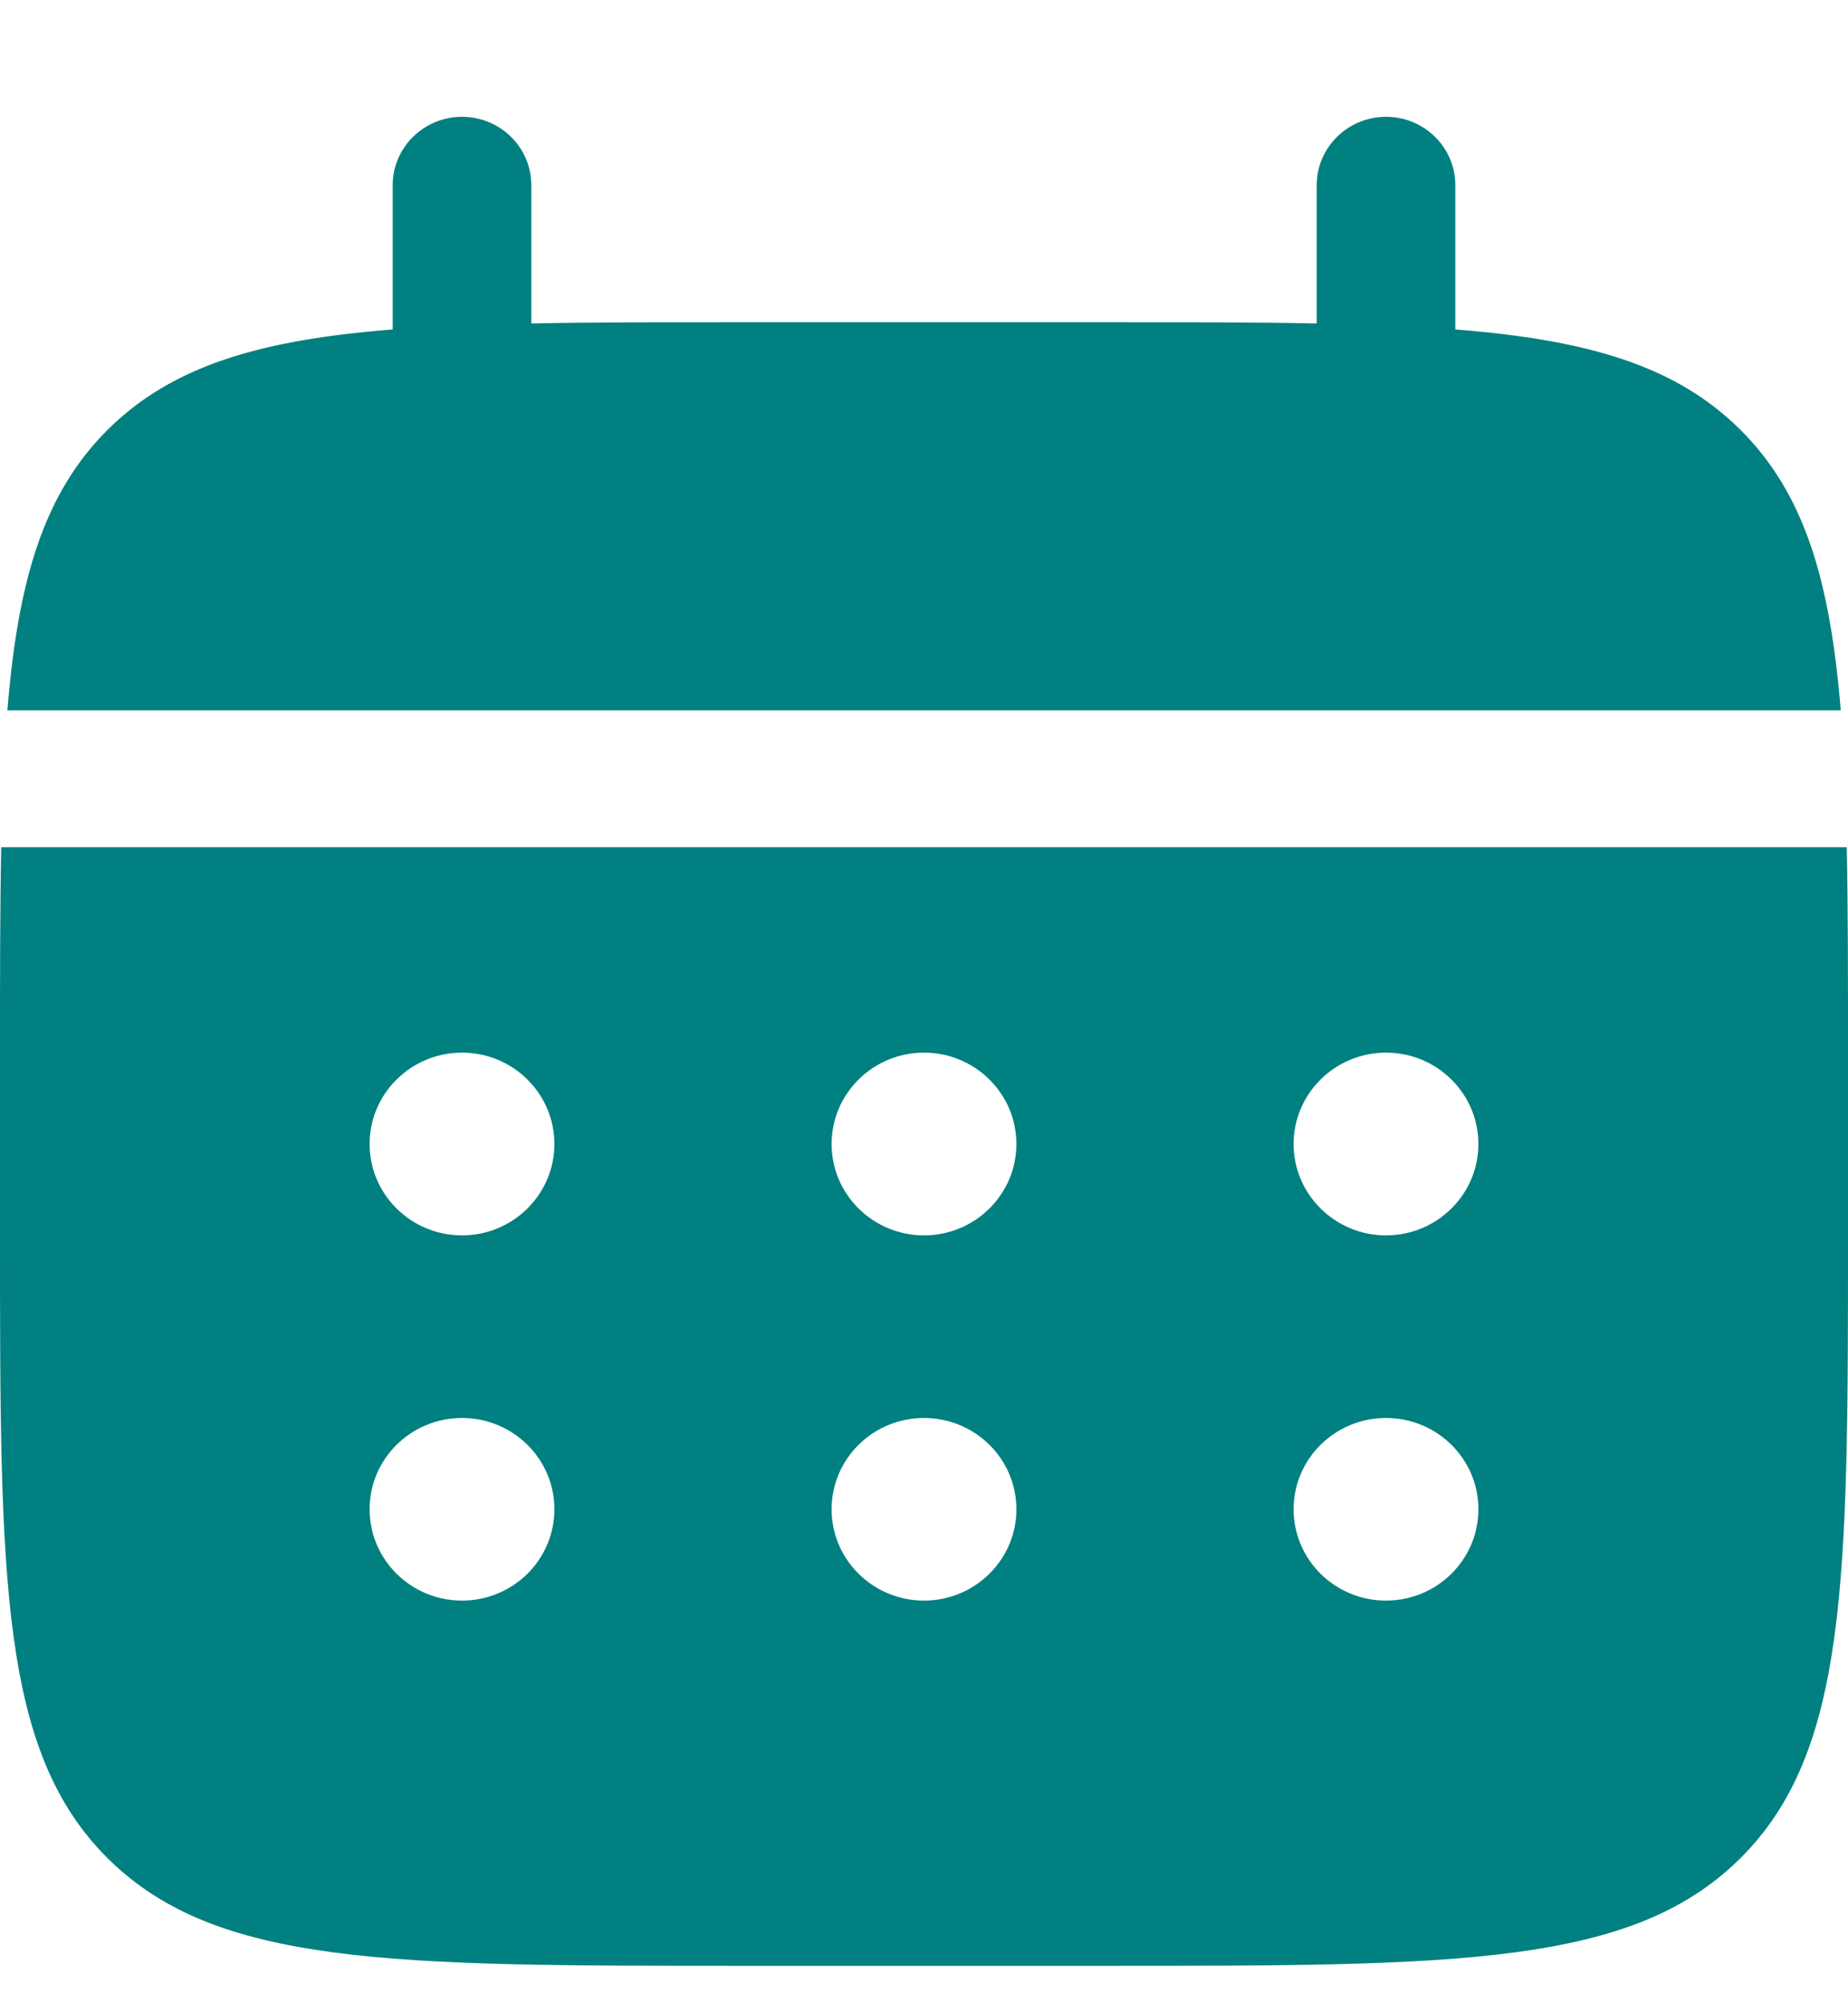 <svg width="12" height="13" viewBox="0 0 12 13" fill="none" xmlns="http://www.w3.org/2000/svg">
<path fill-rule="evenodd" clip-rule="evenodd" d="M3 0.758C3.249 0.758 3.45 0.957 3.45 1.202V2.099C3.849 2.091 4.297 2.091 4.8 2.091H4.8H7.2H7.2C7.704 2.091 8.151 2.091 8.55 2.099V1.202C8.55 0.957 8.752 0.758 9 0.758C9.249 0.758 9.45 0.957 9.45 1.202V2.138C10.314 2.206 10.881 2.374 11.297 2.785C11.714 3.197 11.883 3.757 11.953 4.61H0.048C0.117 3.757 0.287 3.197 0.703 2.785C1.12 2.374 1.687 2.206 2.55 2.138V1.202C2.55 0.957 2.752 0.758 3 0.758ZM0.008 5.498C0 5.892 0 6.334 0 6.831V8.017C0 10.251 0 11.369 0.703 12.063C1.406 12.757 2.537 12.757 4.8 12.757H7.2C9.463 12.757 10.594 12.757 11.297 12.063C12 11.369 12 10.251 12 8.017V6.831V6.831C12 6.334 12 5.892 11.992 5.498H0.008ZM9.6 7.424C9.6 7.751 9.331 8.017 9 8.017C8.669 8.017 8.4 7.751 8.4 7.424C8.4 7.097 8.669 6.831 9 6.831C9.331 6.831 9.6 7.097 9.6 7.424ZM9.6 9.794C9.6 10.122 9.331 10.387 9 10.387C8.669 10.387 8.4 10.122 8.4 9.794C8.4 9.467 8.669 9.202 9 9.202C9.331 9.202 9.6 9.467 9.6 9.794ZM6 8.017C6.331 8.017 6.6 7.751 6.6 7.424C6.6 7.097 6.331 6.831 6 6.831C5.669 6.831 5.4 7.097 5.4 7.424C5.4 7.751 5.669 8.017 6 8.017ZM6 10.387C6.331 10.387 6.6 10.122 6.6 9.794C6.6 9.467 6.331 9.202 6 9.202C5.669 9.202 5.4 9.467 5.4 9.794C5.4 10.122 5.669 10.387 6 10.387ZM3.6 7.424C3.6 7.751 3.331 8.017 3 8.017C2.669 8.017 2.4 7.751 2.4 7.424C2.4 7.097 2.669 6.831 3 6.831C3.331 6.831 3.6 7.097 3.6 7.424ZM3.6 9.794C3.6 10.122 3.331 10.387 3 10.387C2.669 10.387 2.4 10.122 2.4 9.794C2.4 9.467 2.669 9.202 3 9.202C3.331 9.202 3.6 9.467 3.6 9.794Z" fill="#008080"/>
</svg>

